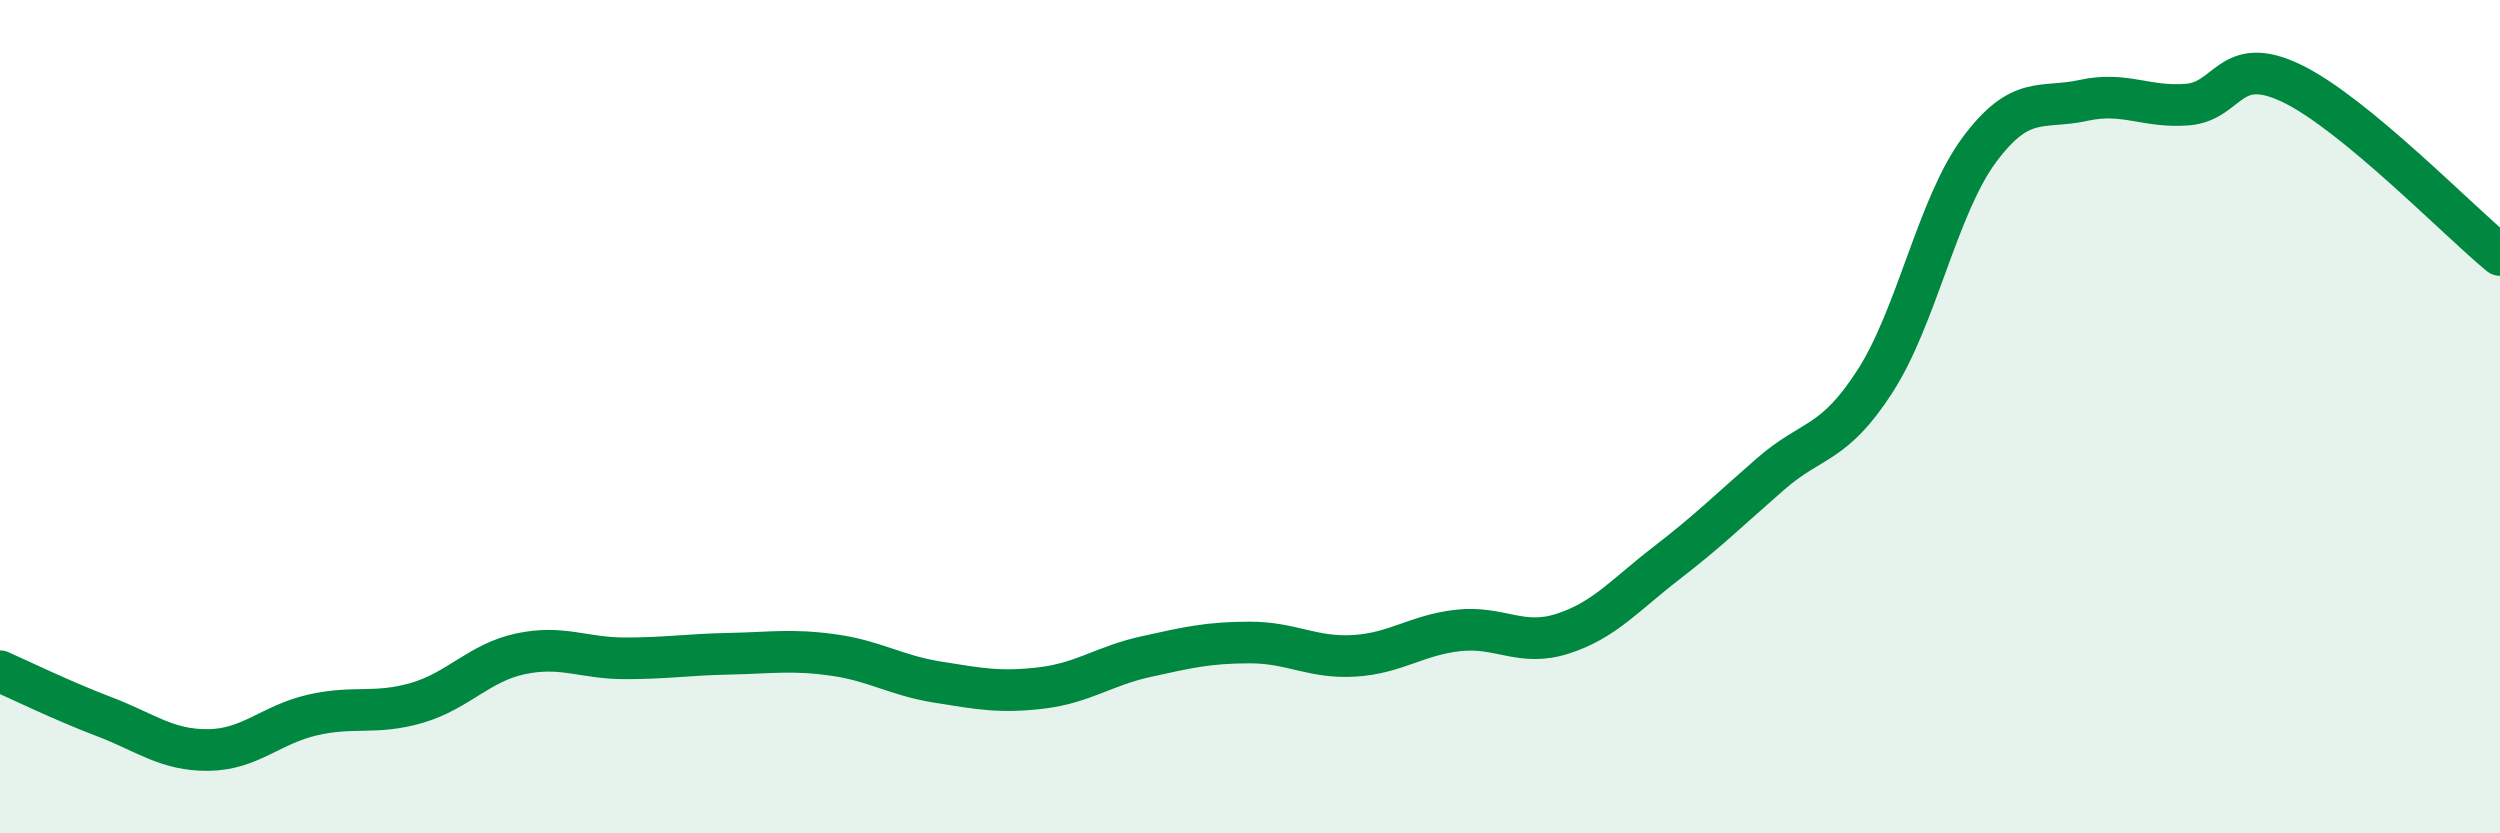 
    <svg width="60" height="20" viewBox="0 0 60 20" xmlns="http://www.w3.org/2000/svg">
      <path
        d="M 0,16.11 C 0.5,16.33 1.5,16.82 2.5,17.2 C 3.5,17.58 4,18.01 5,18 C 6,17.99 6.5,17.39 7.5,17.16 C 8.5,16.93 9,17.16 10,16.87 C 11,16.58 11.5,15.9 12.5,15.69 C 13.5,15.48 14,15.8 15,15.8 C 16,15.8 16.5,15.71 17.5,15.69 C 18.5,15.67 19,15.58 20,15.72 C 21,15.86 21.5,16.21 22.5,16.37 C 23.5,16.53 24,16.63 25,16.51 C 26,16.39 26.5,15.98 27.5,15.76 C 28.5,15.54 29,15.42 30,15.42 C 31,15.42 31.5,15.8 32.5,15.74 C 33.5,15.68 34,15.24 35,15.13 C 36,15.02 36.5,15.53 37.5,15.21 C 38.5,14.89 39,14.28 40,13.51 C 41,12.74 41.5,12.24 42.5,11.37 C 43.5,10.5 44,10.7 45,9.15 C 46,7.6 46.5,4.95 47.5,3.6 C 48.5,2.25 49,2.63 50,2.41 C 51,2.19 51.5,2.59 52.5,2.51 C 53.5,2.43 53.5,1.28 55,2 C 56.5,2.72 59,5.3 60,6.12L60 20L0 20Z"
        fill="#008740"
        opacity="0.1"
        stroke-linecap="round"
        stroke-linejoin="round"
      />
      <path
        d="M 0,16.11 C 0.5,16.33 1.5,16.82 2.5,17.2 C 3.5,17.58 4,18.01 5,18 C 6,17.99 6.5,17.39 7.5,17.16 C 8.5,16.93 9,17.16 10,16.87 C 11,16.58 11.5,15.9 12.5,15.69 C 13.5,15.48 14,15.8 15,15.8 C 16,15.8 16.5,15.71 17.5,15.69 C 18.5,15.67 19,15.58 20,15.72 C 21,15.86 21.5,16.21 22.5,16.37 C 23.5,16.53 24,16.63 25,16.51 C 26,16.39 26.5,15.98 27.5,15.76 C 28.5,15.54 29,15.42 30,15.42 C 31,15.42 31.5,15.8 32.5,15.74 C 33.5,15.68 34,15.24 35,15.13 C 36,15.02 36.5,15.53 37.5,15.21 C 38.5,14.89 39,14.28 40,13.51 C 41,12.74 41.5,12.24 42.5,11.37 C 43.5,10.5 44,10.7 45,9.15 C 46,7.6 46.5,4.95 47.5,3.6 C 48.5,2.25 49,2.63 50,2.41 C 51,2.19 51.5,2.59 52.5,2.51 C 53.5,2.43 53.5,1.28 55,2 C 56.5,2.72 59,5.3 60,6.12"
        stroke="#008740"
        stroke-width="1"
        fill="none"
        stroke-linecap="round"
        stroke-linejoin="round"
      />
    </svg>
  